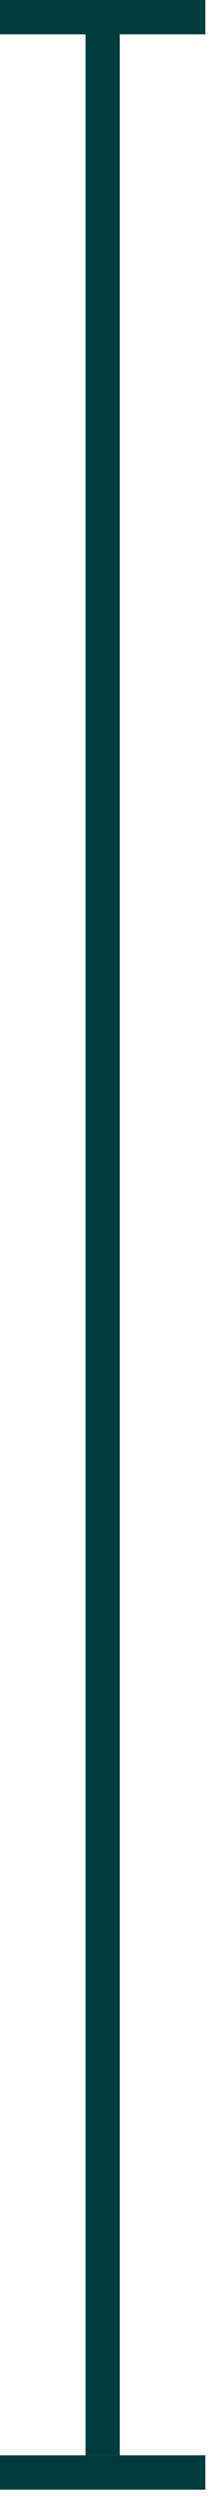 <?xml version="1.0" encoding="UTF-8"?> <svg xmlns="http://www.w3.org/2000/svg" width="8" height="91" viewBox="0 0 8 91" fill="none"><path d="M4.375 89.375H3.125L3.125 0L4.375 5.46388e-08L4.375 89.375Z" fill="#003C3E"></path><path d="M0 90.625V89.375H7.5V90.625H0Z" fill="#003C3E"></path><path d="M0 1.25V5.46388e-08H7.5V1.25H0Z" fill="#003C3E"></path></svg> 